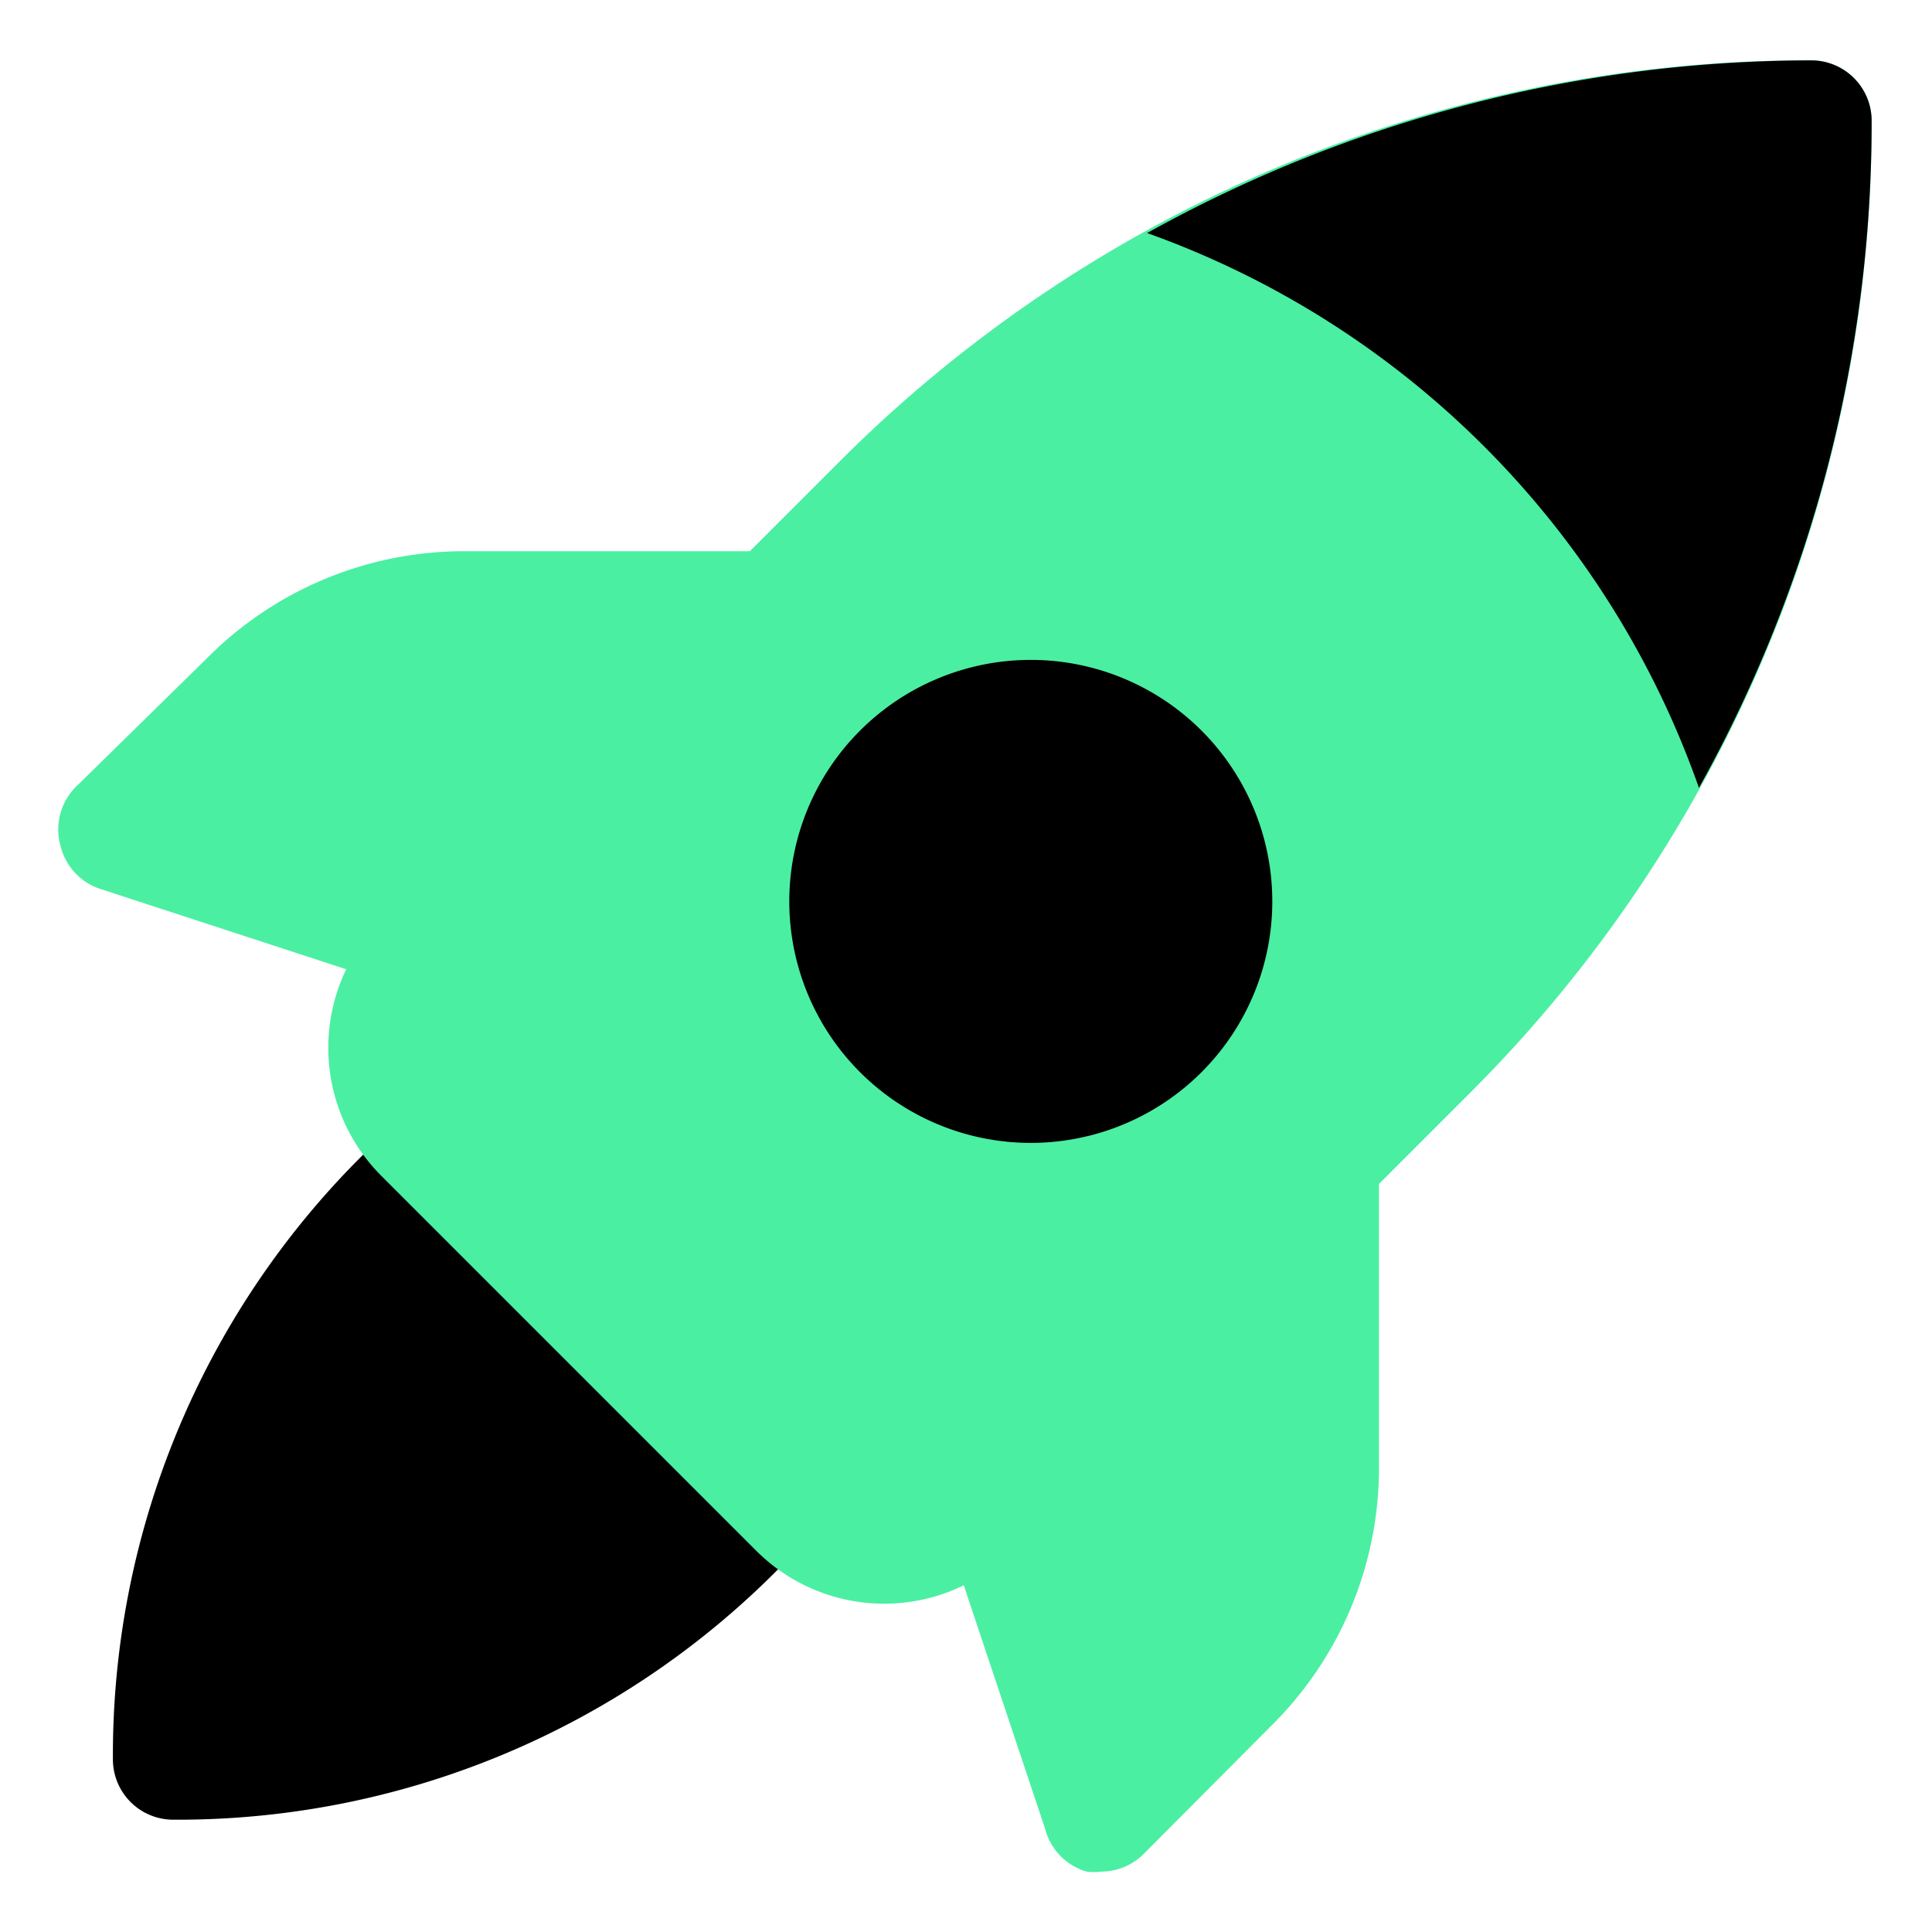 <!DOCTYPE svg PUBLIC "-//W3C//DTD SVG 1.1//EN" "http://www.w3.org/Graphics/SVG/1.1/DTD/svg11.dtd">
<!-- Uploaded to: SVG Repo, www.svgrepo.com, Transformed by: SVG Repo Mixer Tools -->
<svg width="800px" height="800px" viewBox="0 0 32 32" id="OBJECT" xmlns="http://www.w3.org/2000/svg" fill="#000000">
<g id="SVGRepo_bgCarrier" stroke-width="0"/>
<g id="SVGRepo_tracerCarrier" stroke-linecap="round" stroke-linejoin="round"/>
<g id="SVGRepo_iconCarrier">
<defs>
<style>.cls-1{fill:#4befa2;}</style>
</defs>
<title/>
<path class="cls-1" d="M22.25,18.24a1,1,0,0,0-1.09.21l-5.42,5.42a1,1,0,0,0-.24,1l1.81,5.42A1,1,0,0,0,18,31a.85.85,0,0,0,.23,0,1,1,0,0,0,.71-.29l2.11-2.12a6,6,0,0,0,1.79-4.32V19.16A1,1,0,0,0,22.25,18.24Z"/>
<path class="cls-1" d="M12.84,9.13H7.73a6,6,0,0,0-4.32,1.79L1.29,13A1,1,0,0,0,1,14a1,1,0,0,0,.65.72L7.1,16.5a1.19,1.19,0,0,0,.32.05,1,1,0,0,0,.71-.29l5.42-5.42a1,1,0,0,0,.21-1.09A1,1,0,0,0,12.84,9.13Z"/>
<path d="M13.55,23.87,8.13,18.45a1,1,0,0,0-1.42,0L6,19.14a14,14,0,0,0-4.13,10,1,1,0,0,0,1,1,14,14,0,0,0,10-4.13l.69-.68A1,1,0,0,0,13.55,23.87Z"/>
<path class="cls-1" d="M30,1A22.66,22.66,0,0,0,13.87,7.68L6.32,15.23a3,3,0,0,0,0,4.25l6.2,6.2a3,3,0,0,0,4.25,0l7.55-7.55A22.66,22.66,0,0,0,31,2,1,1,0,0,0,30,1Z"/>
<path d="M19.9,12.1a4,4,0,1,0,0,5.66A4,4,0,0,0,19.9,12.1Z"/>
<path d="M28.14,13.05A22.68,22.68,0,0,0,31,2a1,1,0,0,0-1-1A22.68,22.68,0,0,0,19,3.86,15.06,15.06,0,0,1,28.14,13.05Z"/>
</g>
</svg>